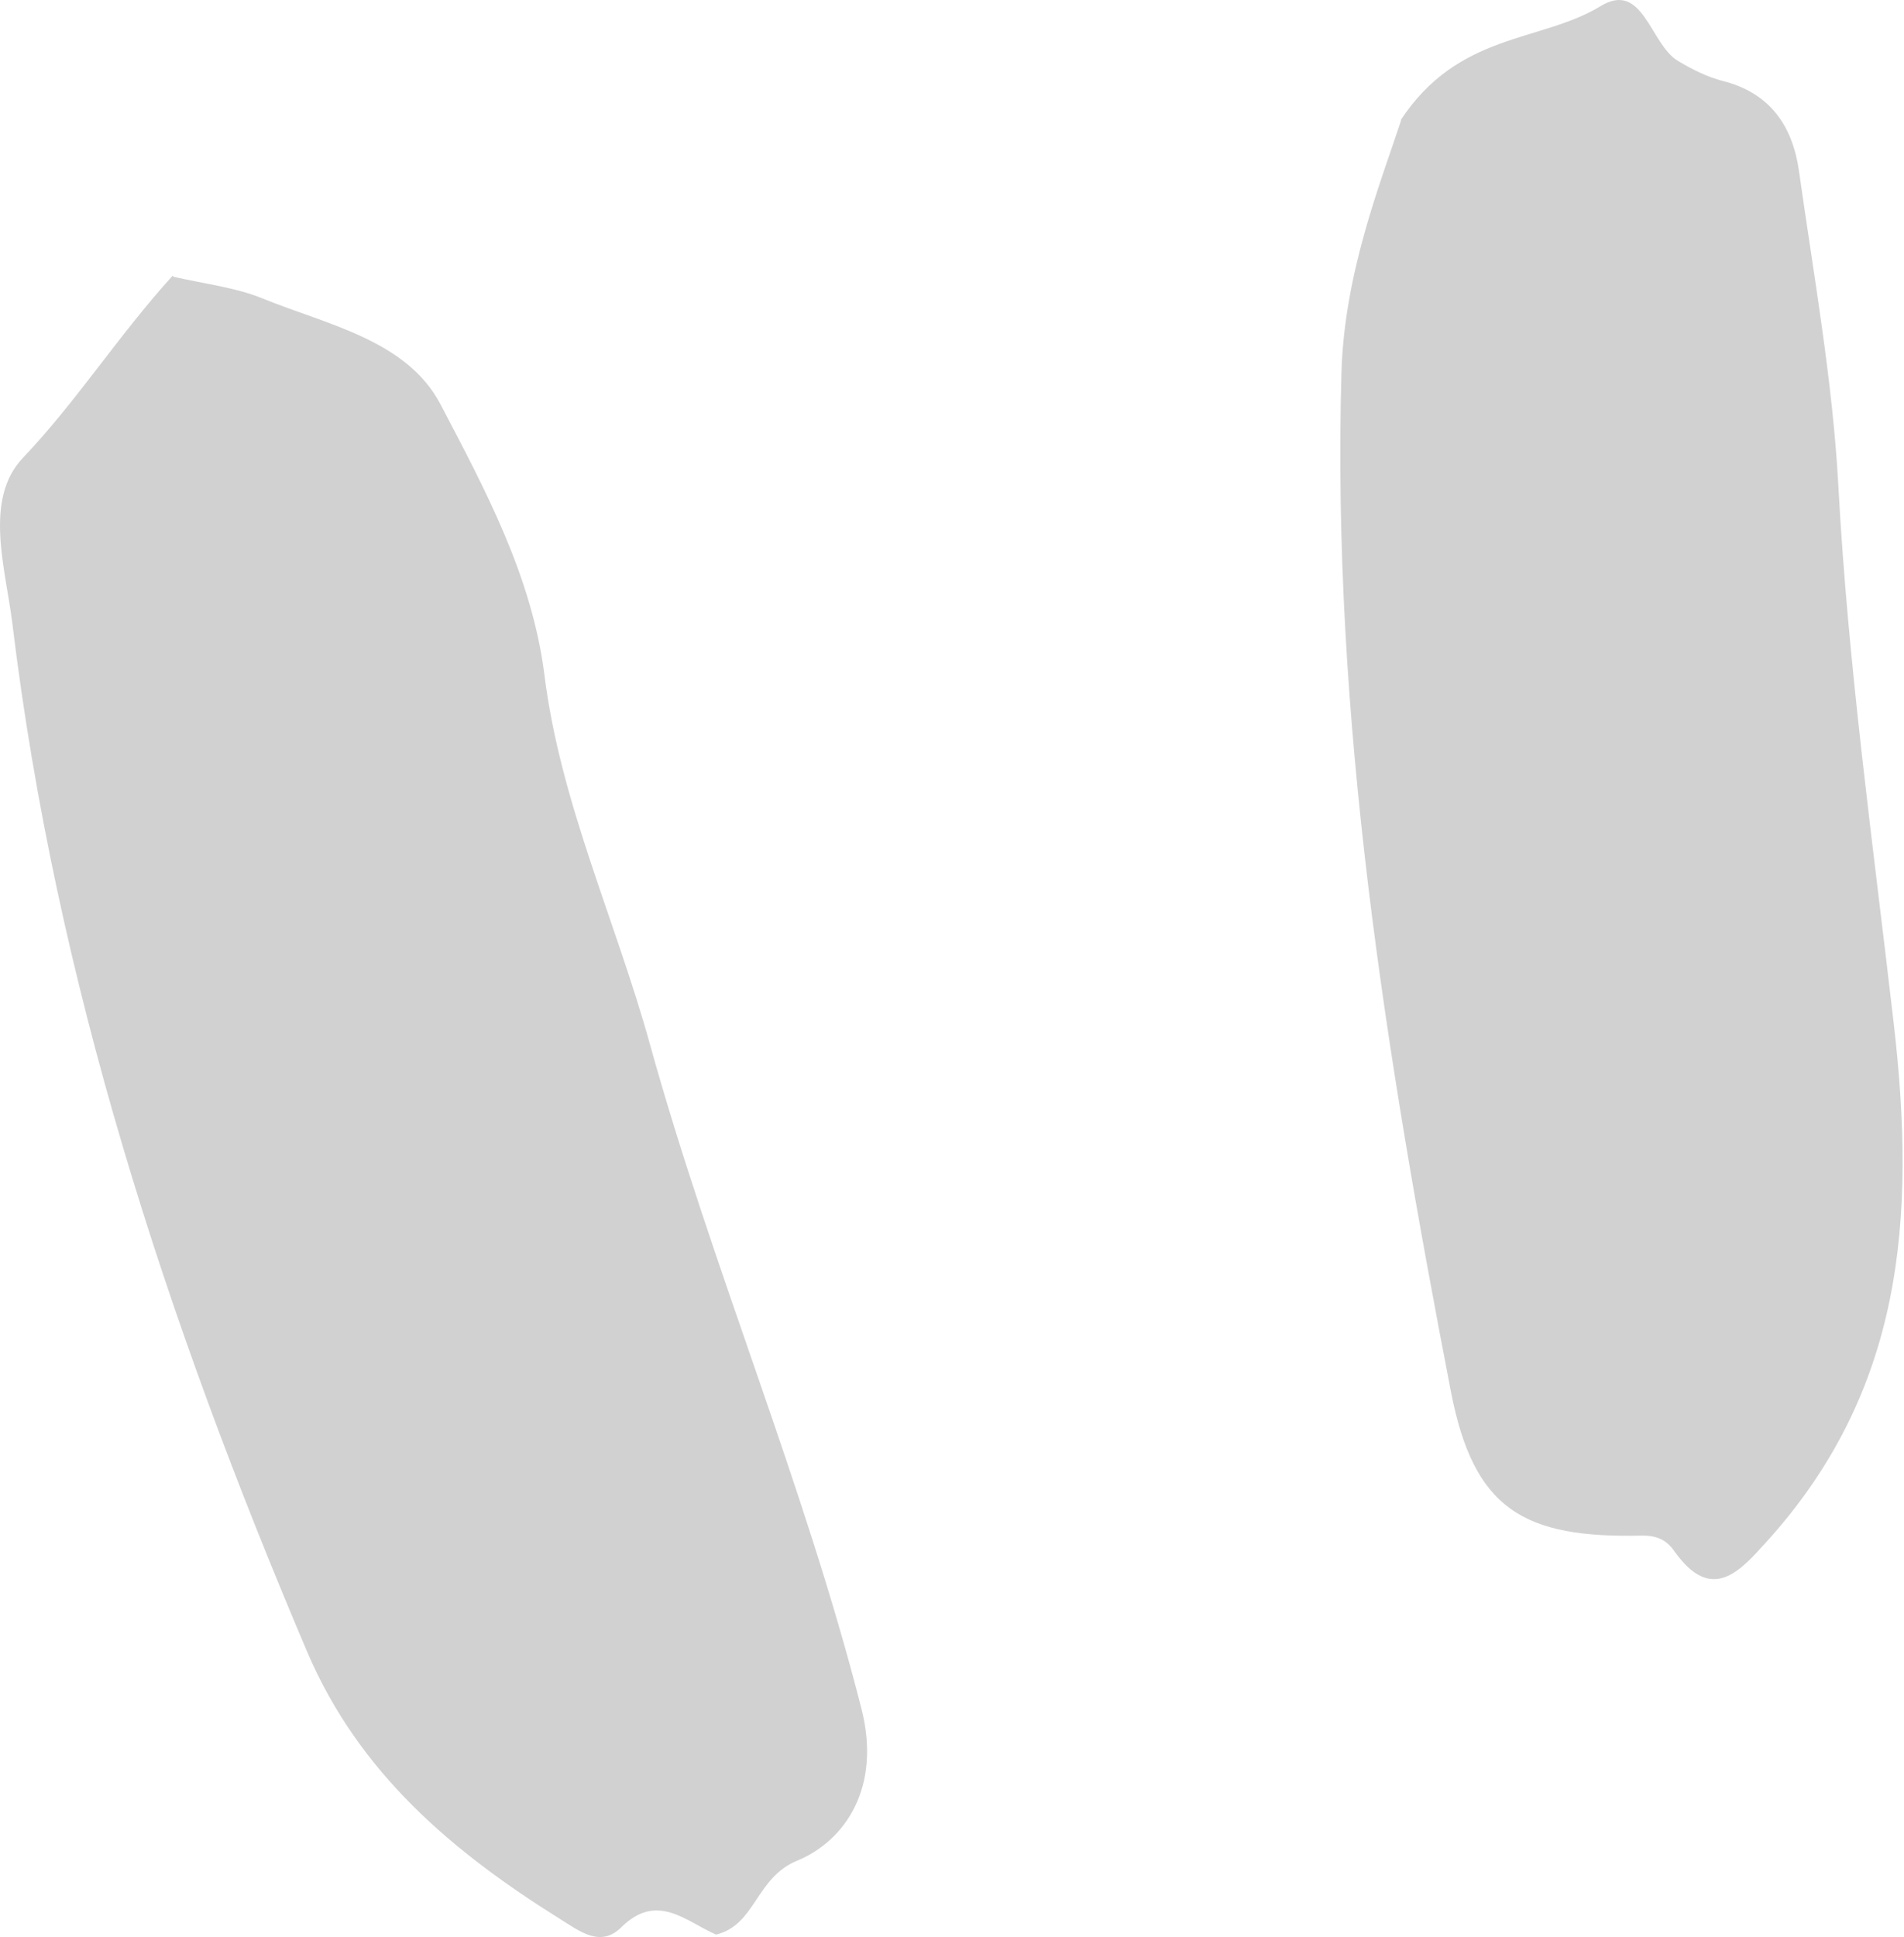 <svg xmlns="http://www.w3.org/2000/svg" xmlns:xlink="http://www.w3.org/1999/xlink" width="1368px" height="1391px" xml:space="preserve" overflow="hidden" aria-hidden="true" style="fill:url(#CerosGradient_id21f599a9b);"><defs><linearGradient class="cerosgradient" data-cerosgradient="true" id="CerosGradient_id21f599a9b" gradientUnits="userSpaceOnUse" x1="50%" y1="100%" x2="50%" y2="0%"><stop offset="0%" stop-color="#D1D1D1"/><stop offset="100%" stop-color="#D1D1D1"/></linearGradient><linearGradient/><clipPath id="clip0"><rect x="2398" y="690" width="1368" height="1391" style="fill:url(#CerosGradient_id21f599a9b);"/></clipPath></defs><g clip-path="url(#clip0)" transform="translate(-2398 -690)"><path d="M2522.01 888C2482.68 931.39 2453.18 978.06 2414.67 1018.59 2385.99 1048.47 2401.97 1098 2406.88 1137.71 2438.02 1395.2 2517.51 1638.36 2618.71 1876.21 2655.99 1963.4 2723.19 2019.89 2800.62 2068.2 2814.96 2077.2 2829.71 2088.66 2844.46 2073.93 2870.28 2048.55 2890.76 2069.83 2912.48 2079.25 2941.16 2072.29 2940.75 2038.31 2971.07 2026.03 3005.48 2011.7 3031.3 1973.22 3016.96 1917.14 2975.58 1754.62 2909.61 1600.7 2864.95 1439.82 2840.37 1350.99 2800.62 1266.66 2789.15 1174.55 2780.14 1103.74 2746.54 1041.51 2714.58 980.518 2690.41 934.257 2633.05 923.207 2586.75 904.374 2567.9 896.595 2546.6 894.141 2522.83 888.816L2522.83 888.816Z" fill="#2D9F88" fill-rule="evenodd" style="fill:url(#CerosGradient_id21f599a9b);"/><path d="M3404.85 775.945C3389.27 823.035 3363.86 886.508 3361.81 957.764 3354.84 1205.1 3393.78 1447.93 3440.51 1689.54 3456.9 1773.9 3492.57 1794.78 3578.23 1792.73 3589.3 1792.73 3595.86 1796.42 3601.19 1804.2 3627.83 1841.46 3647.92 1818.53 3667.18 1797.24 3765.14 1689.13 3774.98 1565.87 3758.58 1424.59 3743.83 1296.83 3725.79 1168.24 3718.83 1038.84 3714.73 963.495 3701.2 888.146 3690.54 812.798 3686.03 780.859 3670.05 756.698 3635.62 748.099 3624.55 745.232 3613.89 739.909 3603.65 733.766 3583.56 721.891 3578.64 675.615 3547.9 694.454 3504.86 720.662 3445.84 712.88 3404.03 776.762L3404.03 776.762Z" fill="#2D9F88" fill-rule="evenodd" style="fill:url(#CerosGradient_id21f599a9b);"/></g></svg>